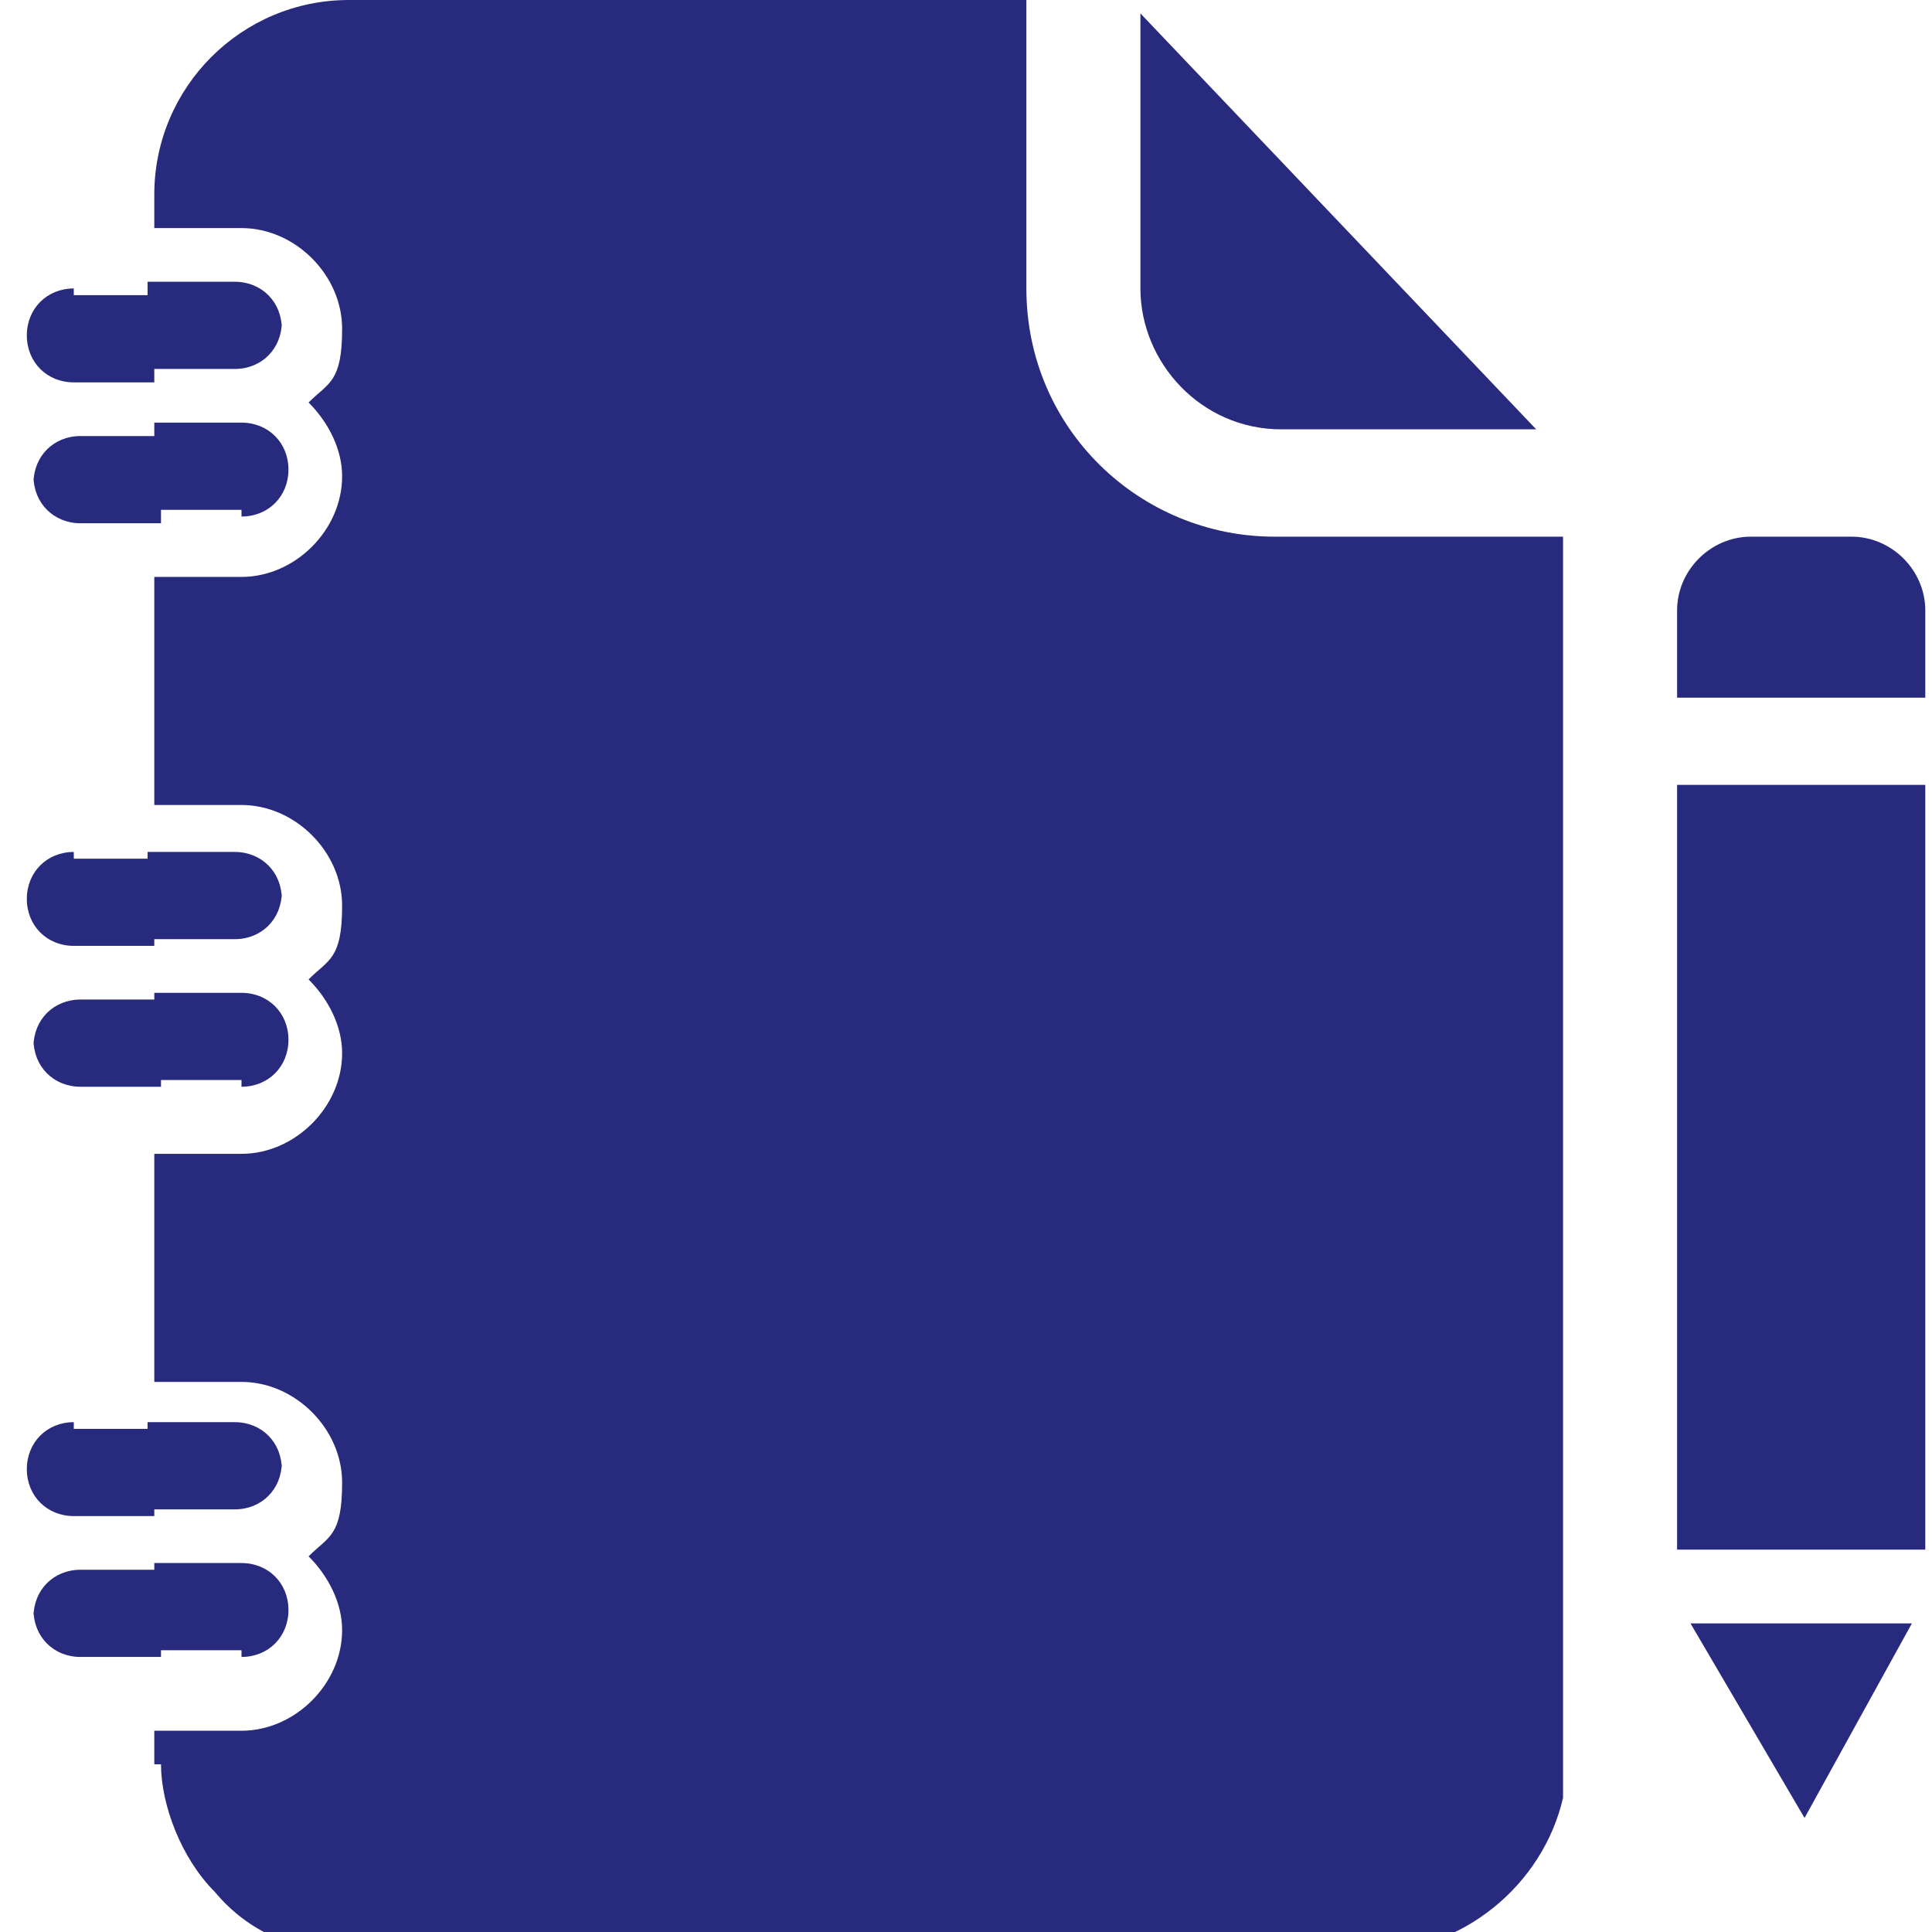<?xml version="1.0" encoding="UTF-8"?>
<svg id="Layer_1" xmlns="http://www.w3.org/2000/svg" version="1.1" viewBox="0 0 28.8 28.8">
  <!-- Generator: Adobe Illustrator 29.4.0, SVG Export Plug-In . SVG Version: 2.1.0 Build 152)  -->
  <defs>
    <style>
      .st0, .st1 {
        fill: #282a7d;
      }

      .st1 {
        fill-rule: evenodd;
      }
    </style>
  </defs>
  <path class="st0" d="M17,4.3c0,1.1.9,2.1,2.1,2.1h3.8L17,.2v4.1h0Z"/>
  <g>
    <polygon class="st1" points="28.7 23.1 28.7 11.7 25 11.7 25 23.1 28.7 23.1 28.7 23.1"/>
    <polygon class="st1" points="25.2 24.2 26.9 27.1 28.5 24.2 25.2 24.2"/>
    <path class="st1" d="M28.7,10.4v-1.3c0-.6-.5-1.1-1.1-1.1h-1.5c-.6,0-1.1.5-1.1,1.1v1.3h3.7Z"/>
  </g>
  <g>
    <path class="st0" d="M19,8c-2,0-3.7-1.6-3.7-3.7V0H5.2C3.6,0,2.3,1.3,2.3,2.9v.5h1.3c.8,0,1.5.7,1.5,1.5s-.2.8-.5,1.1c.3.3.5.7.5,1.1,0,.8-.7,1.5-1.5,1.5h-1.3v3.4h1.3c.8,0,1.5.7,1.5,1.5s-.2.8-.5,1.1c.3.3.5.7.5,1.1,0,.8-.7,1.5-1.5,1.5h-1.3v3.4h1.3c.8,0,1.5.7,1.5,1.5s-.2.8-.5,1.1c.3.3.5.7.5,1.1,0,.8-.7,1.5-1.5,1.5h-1.3v.5h.1c0,.6.3,1.4.8,1.9.5.6,1.2.9,2,.9h15.2c1.4,0,2.6-1,2.9-2.3V8h-4.3Z"/>
    <path class="st0" d="M.5,7.1c0,.4.3.7.7.7h1.2v-1.3h-1.2c-.4,0-.7.3-.7.7Z"/>
    <path class="st0" d="M3.6,7.7c.4,0,.7-.3.7-.7s-.3-.7-.7-.7h-1.3v1.3h1.3Z"/>
    <path class="st0" d="M1.1,4.3c-.4,0-.7.3-.7.7s.3.7.7.7h1.2v-1.3h-1.2Z"/>
    <path class="st0" d="M4.2,4.9c0-.4-.3-.7-.7-.7h-1.3v1.3h1.3c.4,0,.7-.3.7-.7Z"/>
    <path class="st0" d="M.5,15.5c0,.4.3.7.7.7h1.2v-1.3h-1.2c-.4,0-.7.3-.7.7Z"/>
    <path class="st0" d="M3.6,16.2c.4,0,.7-.3.7-.7s-.3-.7-.7-.7h-1.3v1.3h1.3Z"/>
    <path class="st0" d="M1.1,12.7c-.4,0-.7.3-.7.7s.3.7.7.7h1.2v-1.3h-1.2Z"/>
    <path class="st0" d="M4.2,13.4c0-.4-.3-.7-.7-.7h-1.3v1.3h1.3c.4,0,.7-.3.7-.7Z"/>
    <path class="st0" d="M.5,24c0,.4.3.7.7.7h1.2v-1.3h-1.2c-.4,0-.7.3-.7.7Z"/>
    <path class="st0" d="M3.6,24.7c.4,0,.7-.3.7-.7s-.3-.7-.7-.7h-1.3v1.3h1.3Z"/>
    <path class="st0" d="M1.1,21.2c-.4,0-.7.3-.7.7s.3.7.7.7h1.2v-1.3h-1.2Z"/>
    <path class="st0" d="M4.2,21.9c0-.4-.3-.7-.7-.7h-1.3v1.3h1.3c.4,0,.7-.3.7-.7Z"/>
  </g>
</svg>